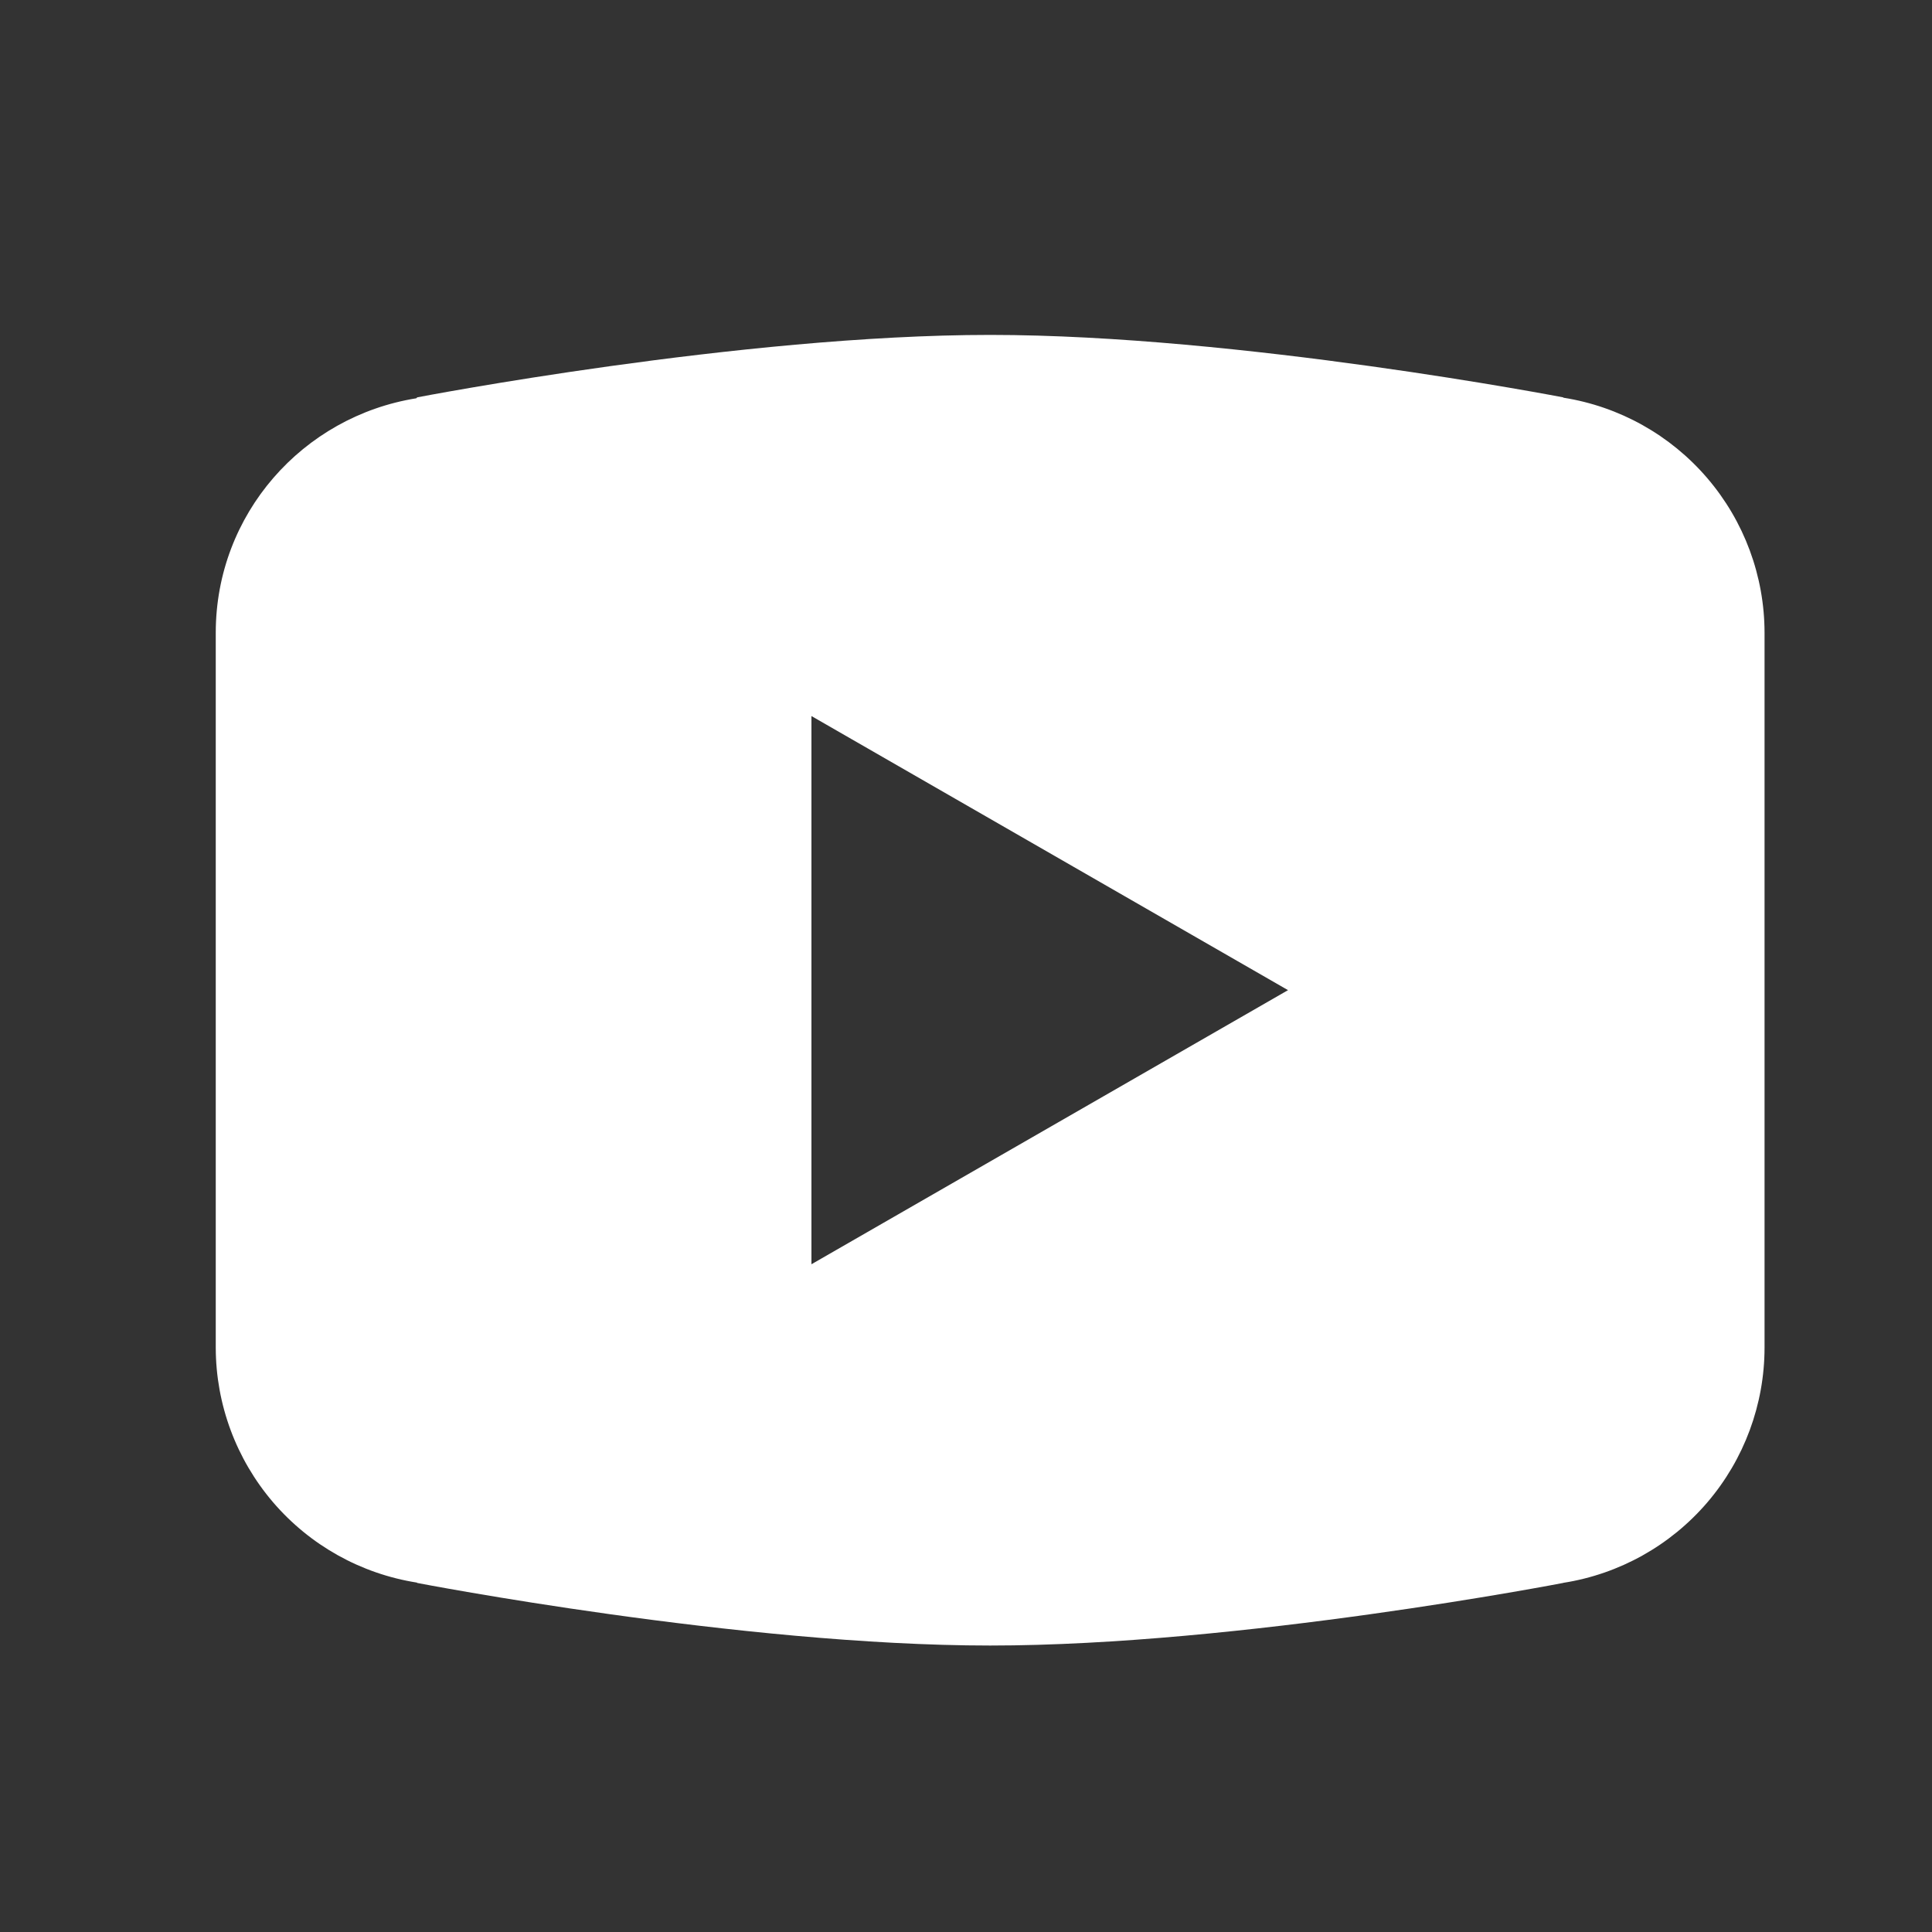 <svg width="40" height="40" viewBox="0 0 40 40" fill="none" xmlns="http://www.w3.org/2000/svg">
<rect x="0" y="0" width="40" height="40" fill="#333333" stroke="none"/>
<path d="M20.5 6.934C15.337 6.934 8.637 8.227 8.637 8.227L8.62 8.246C6.268 8.622 4.467 10.643 4.467 13.1V20.5V20.503V27.9V27.903C4.469 29.076 4.89 30.21 5.653 31.102C6.416 31.993 7.472 32.583 8.632 32.766L8.637 32.773C8.637 32.773 15.337 34.069 20.5 34.069C25.663 34.069 32.364 32.773 32.364 32.773L32.366 32.771C33.527 32.589 34.584 31.998 35.348 31.106C36.112 30.213 36.532 29.077 36.533 27.903V27.9V20.503V20.5V13.1C36.532 11.926 36.111 10.791 35.348 9.9C34.585 9.008 33.528 8.417 32.369 8.234L32.364 8.227C32.364 8.227 25.663 6.934 20.5 6.934ZM16.8 14.825L26.667 20.5L16.8 26.175V14.825Z" fill="white"/>
</svg>
